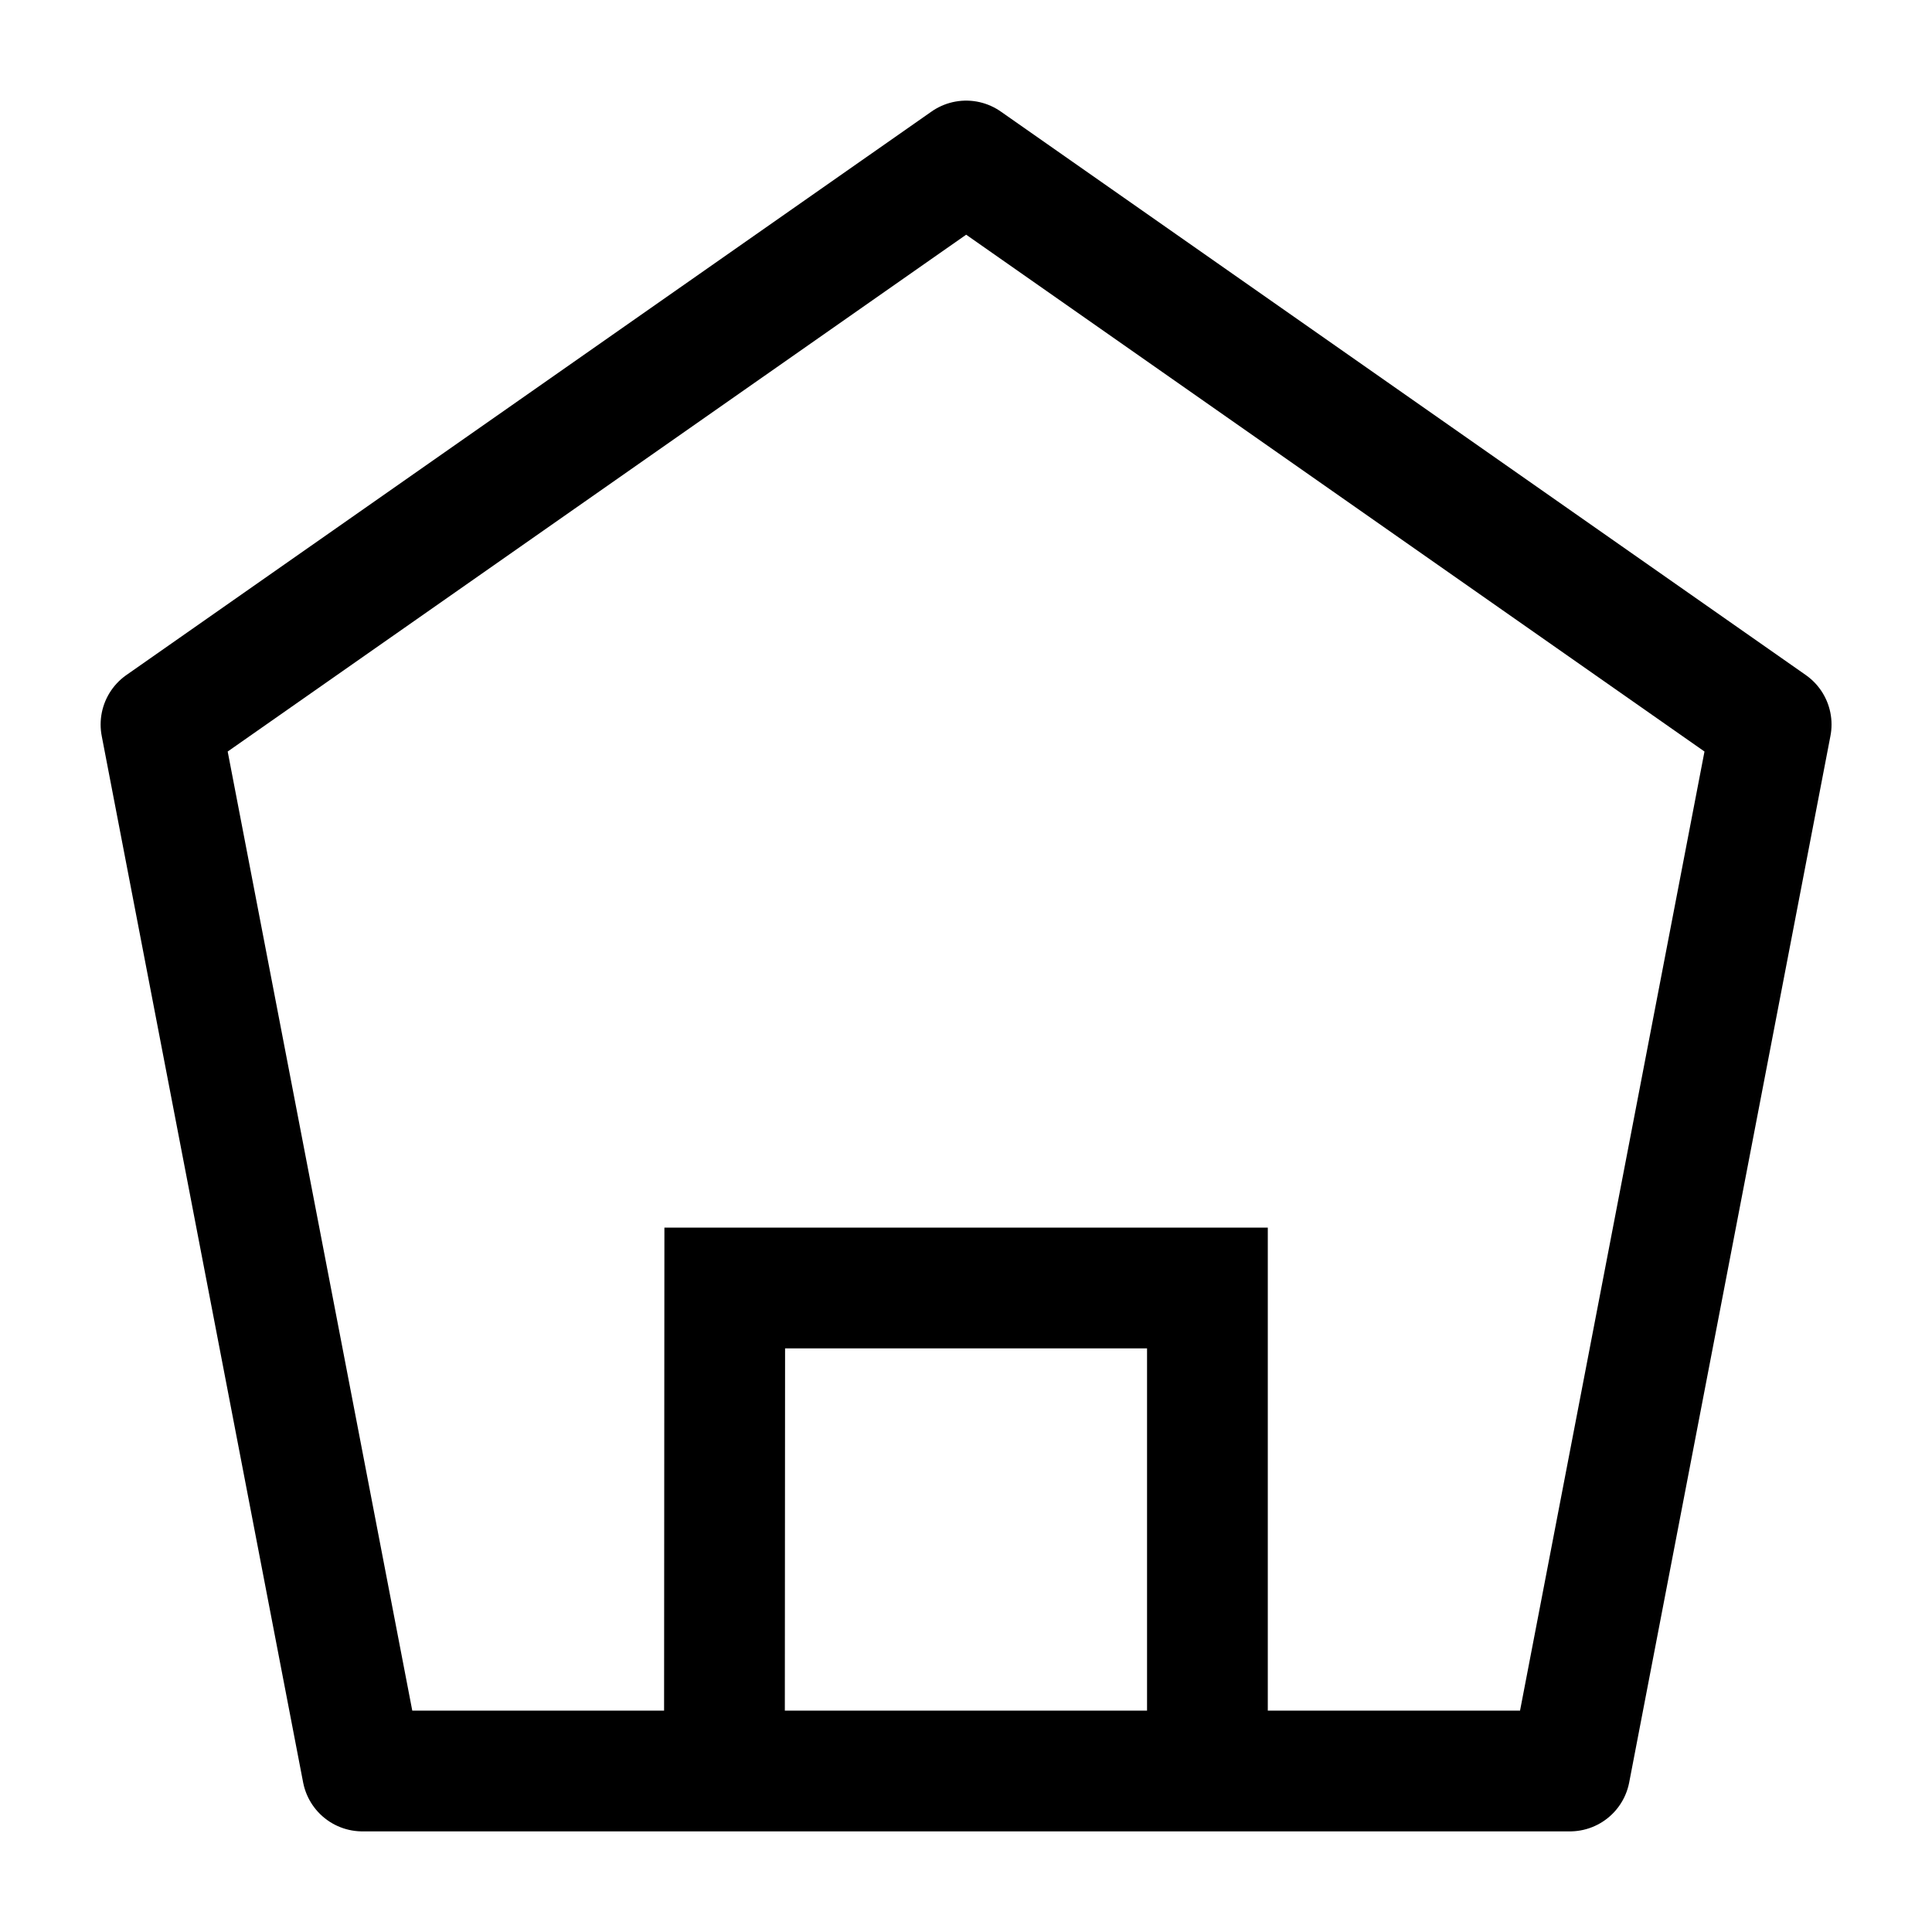 <?xml version="1.0" encoding="UTF-8"?>
<svg xmlns="http://www.w3.org/2000/svg" viewBox="0 0 24 24" width="24" height="24" color="#000000" fill="none">
  <path d="M8.999 22L9.003 16L14.999 16V22" stroke="currentColor" stroke-width="1.5"></path>
  <path d="M19.502 22L22.002 9L12.002 2L2 9L4.502 22H19.502Z" stroke="currentColor" stroke-width="1.5" stroke-linejoin="round"></path>
</svg>
